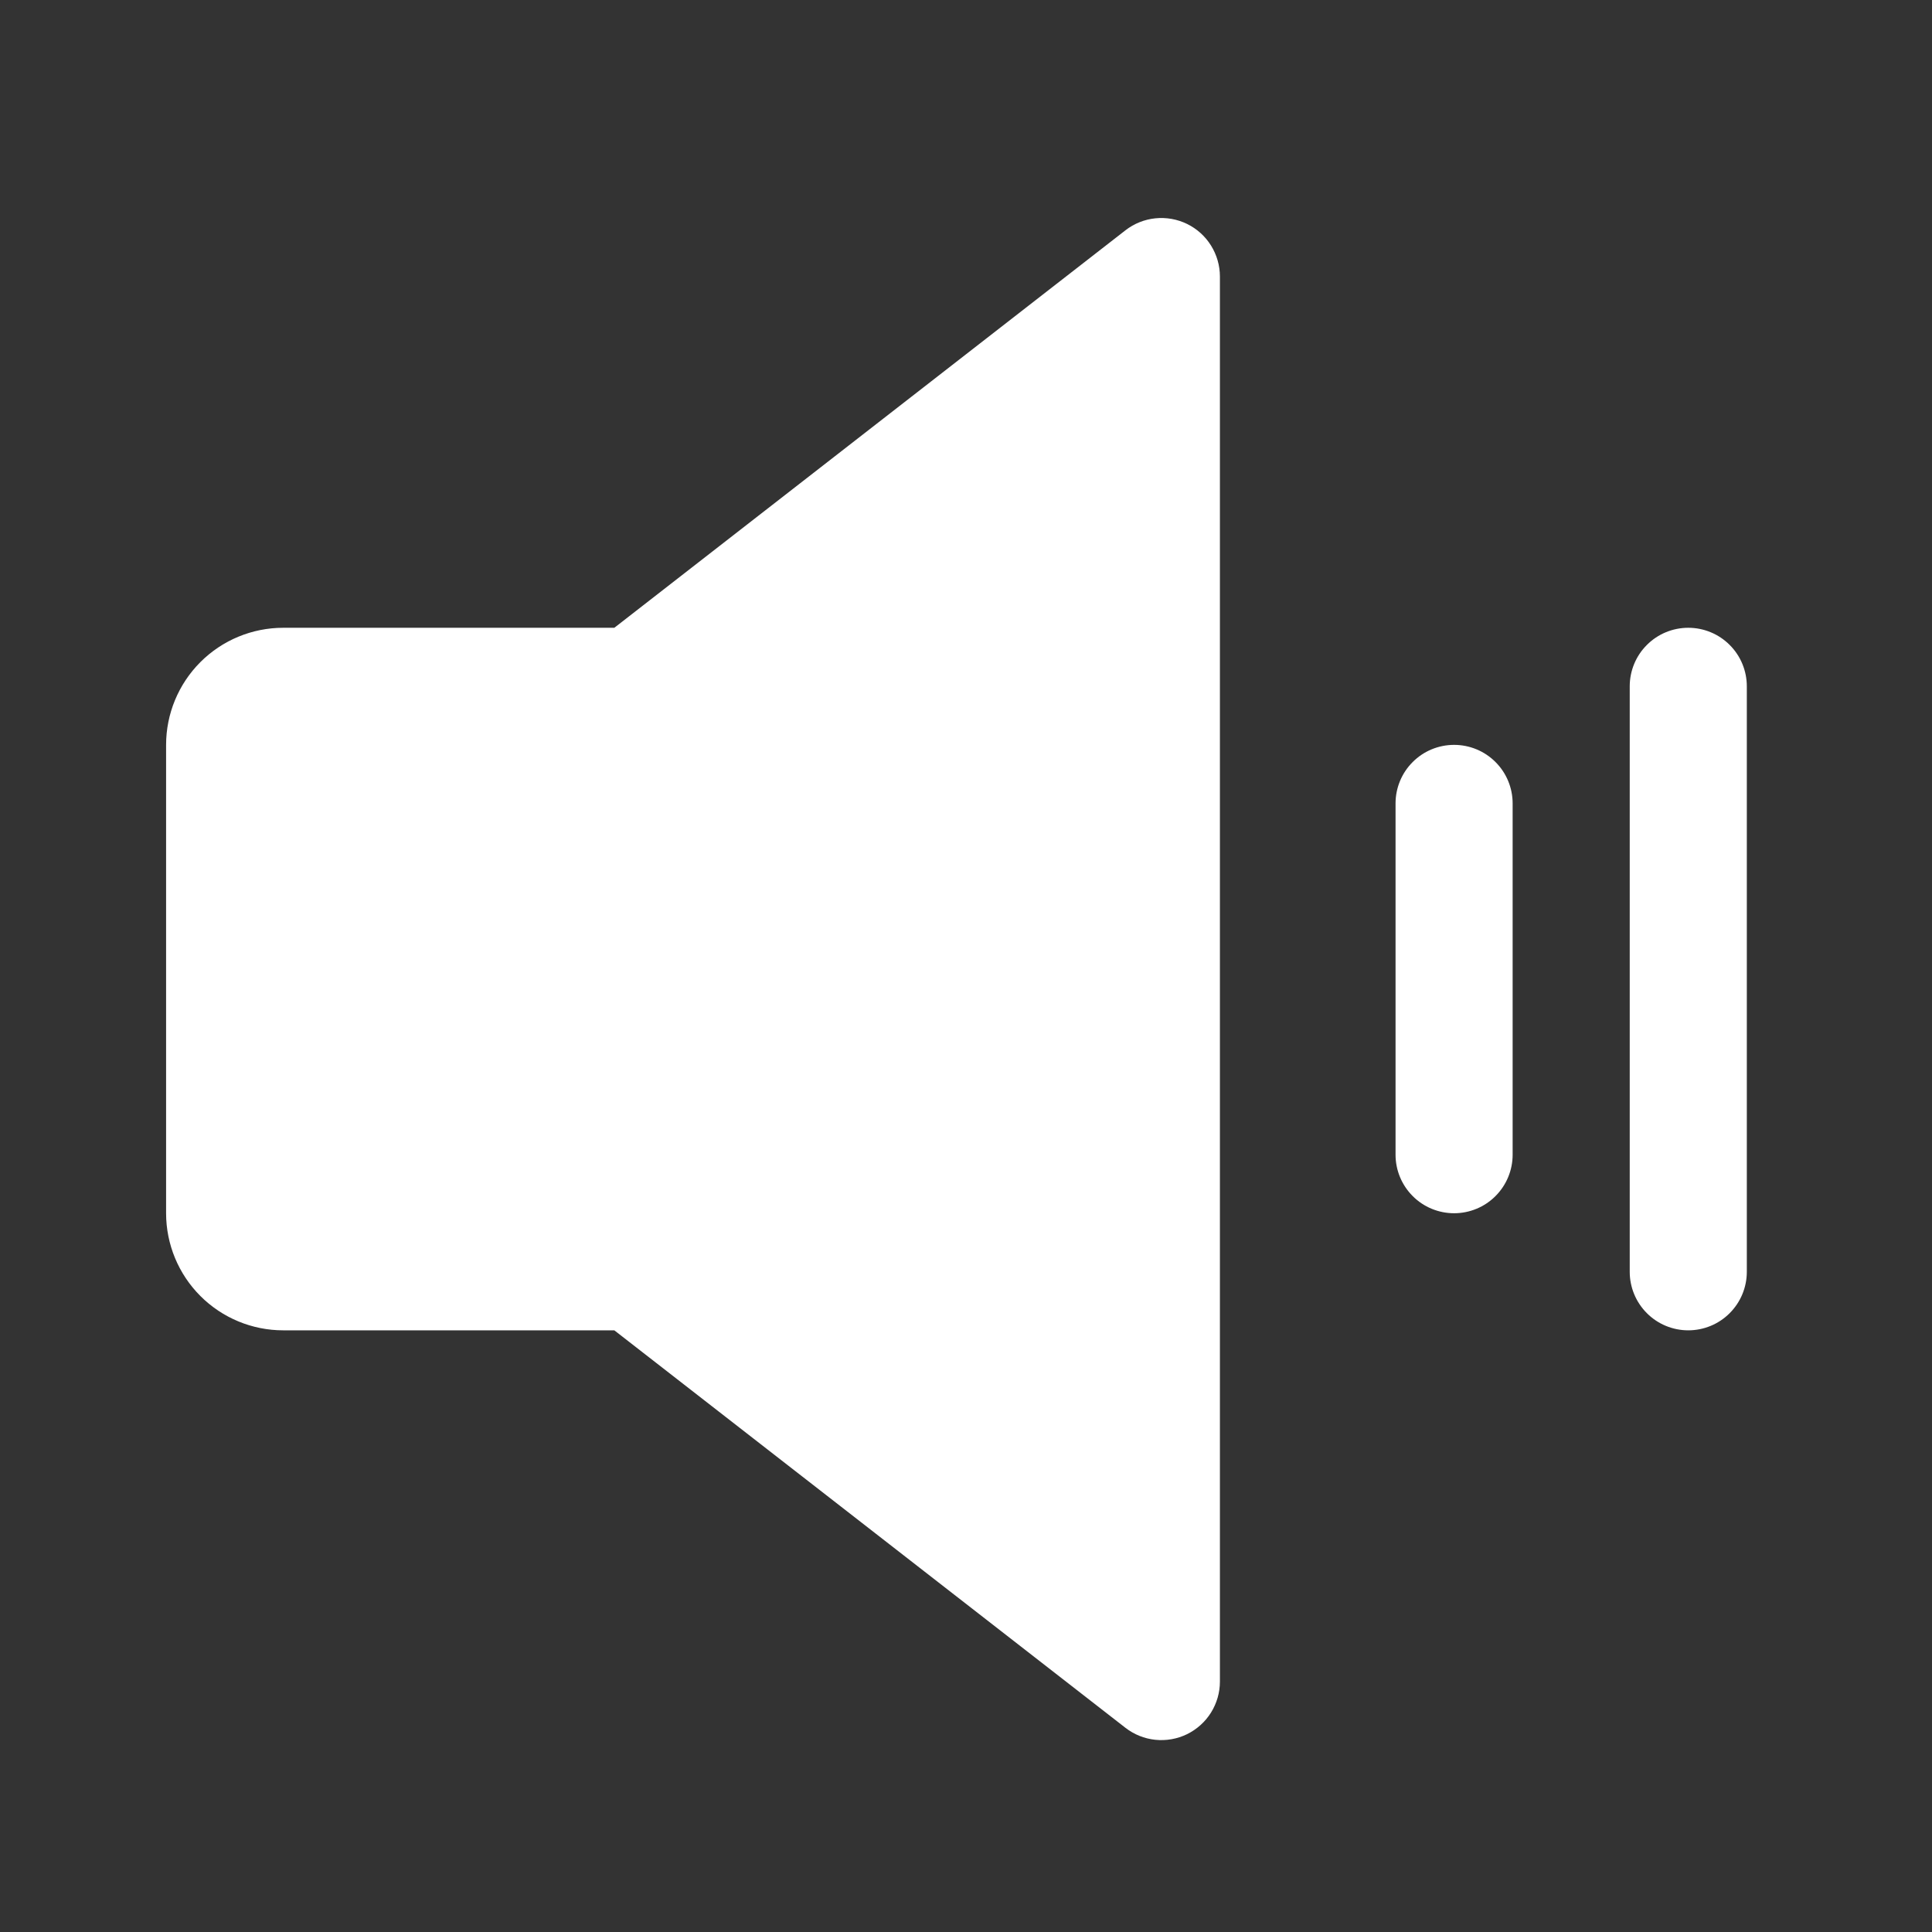 <svg width="33" height="33" viewBox="0 0 33 33" fill="none" xmlns="http://www.w3.org/2000/svg">
<rect x="0" y="0" width="33" height="33" fill="#333333" stroke="none"/>
<path d="M20.837 4.723V28.723C20.837 28.91 20.784 29.093 20.685 29.252C20.586 29.411 20.444 29.538 20.276 29.621C20.108 29.703 19.92 29.736 19.734 29.717C19.548 29.698 19.371 29.627 19.223 29.512L10.493 22.723H4.837C4.307 22.723 3.798 22.512 3.423 22.137C3.048 21.762 2.837 21.253 2.837 20.723V12.723C2.837 12.193 3.048 11.684 3.423 11.309C3.798 10.934 4.307 10.723 4.837 10.723H10.493L19.223 3.934C19.371 3.819 19.548 3.748 19.734 3.729C19.92 3.71 20.108 3.743 20.276 3.825C20.444 3.907 20.586 4.035 20.685 4.194C20.784 4.353 20.837 4.536 20.837 4.723ZM24.837 12.723C24.572 12.723 24.317 12.828 24.13 13.016C23.942 13.203 23.837 13.458 23.837 13.723V19.723C23.837 19.988 23.942 20.242 24.13 20.43C24.317 20.618 24.572 20.723 24.837 20.723C25.102 20.723 25.357 20.618 25.544 20.43C25.732 20.242 25.837 19.988 25.837 19.723V13.723C25.837 13.458 25.732 13.203 25.544 13.016C25.357 12.828 25.102 12.723 24.837 12.723ZM28.837 10.723C28.572 10.723 28.317 10.828 28.13 11.016C27.942 11.203 27.837 11.458 27.837 11.723V21.723C27.837 21.988 27.942 22.242 28.13 22.43C28.317 22.618 28.572 22.723 28.837 22.723C29.102 22.723 29.357 22.618 29.544 22.43C29.732 22.242 29.837 21.988 29.837 21.723V11.723C29.837 11.458 29.732 11.203 29.544 11.016C29.357 10.828 29.102 10.723 28.837 10.723Z" fill="white"/>
</svg>
